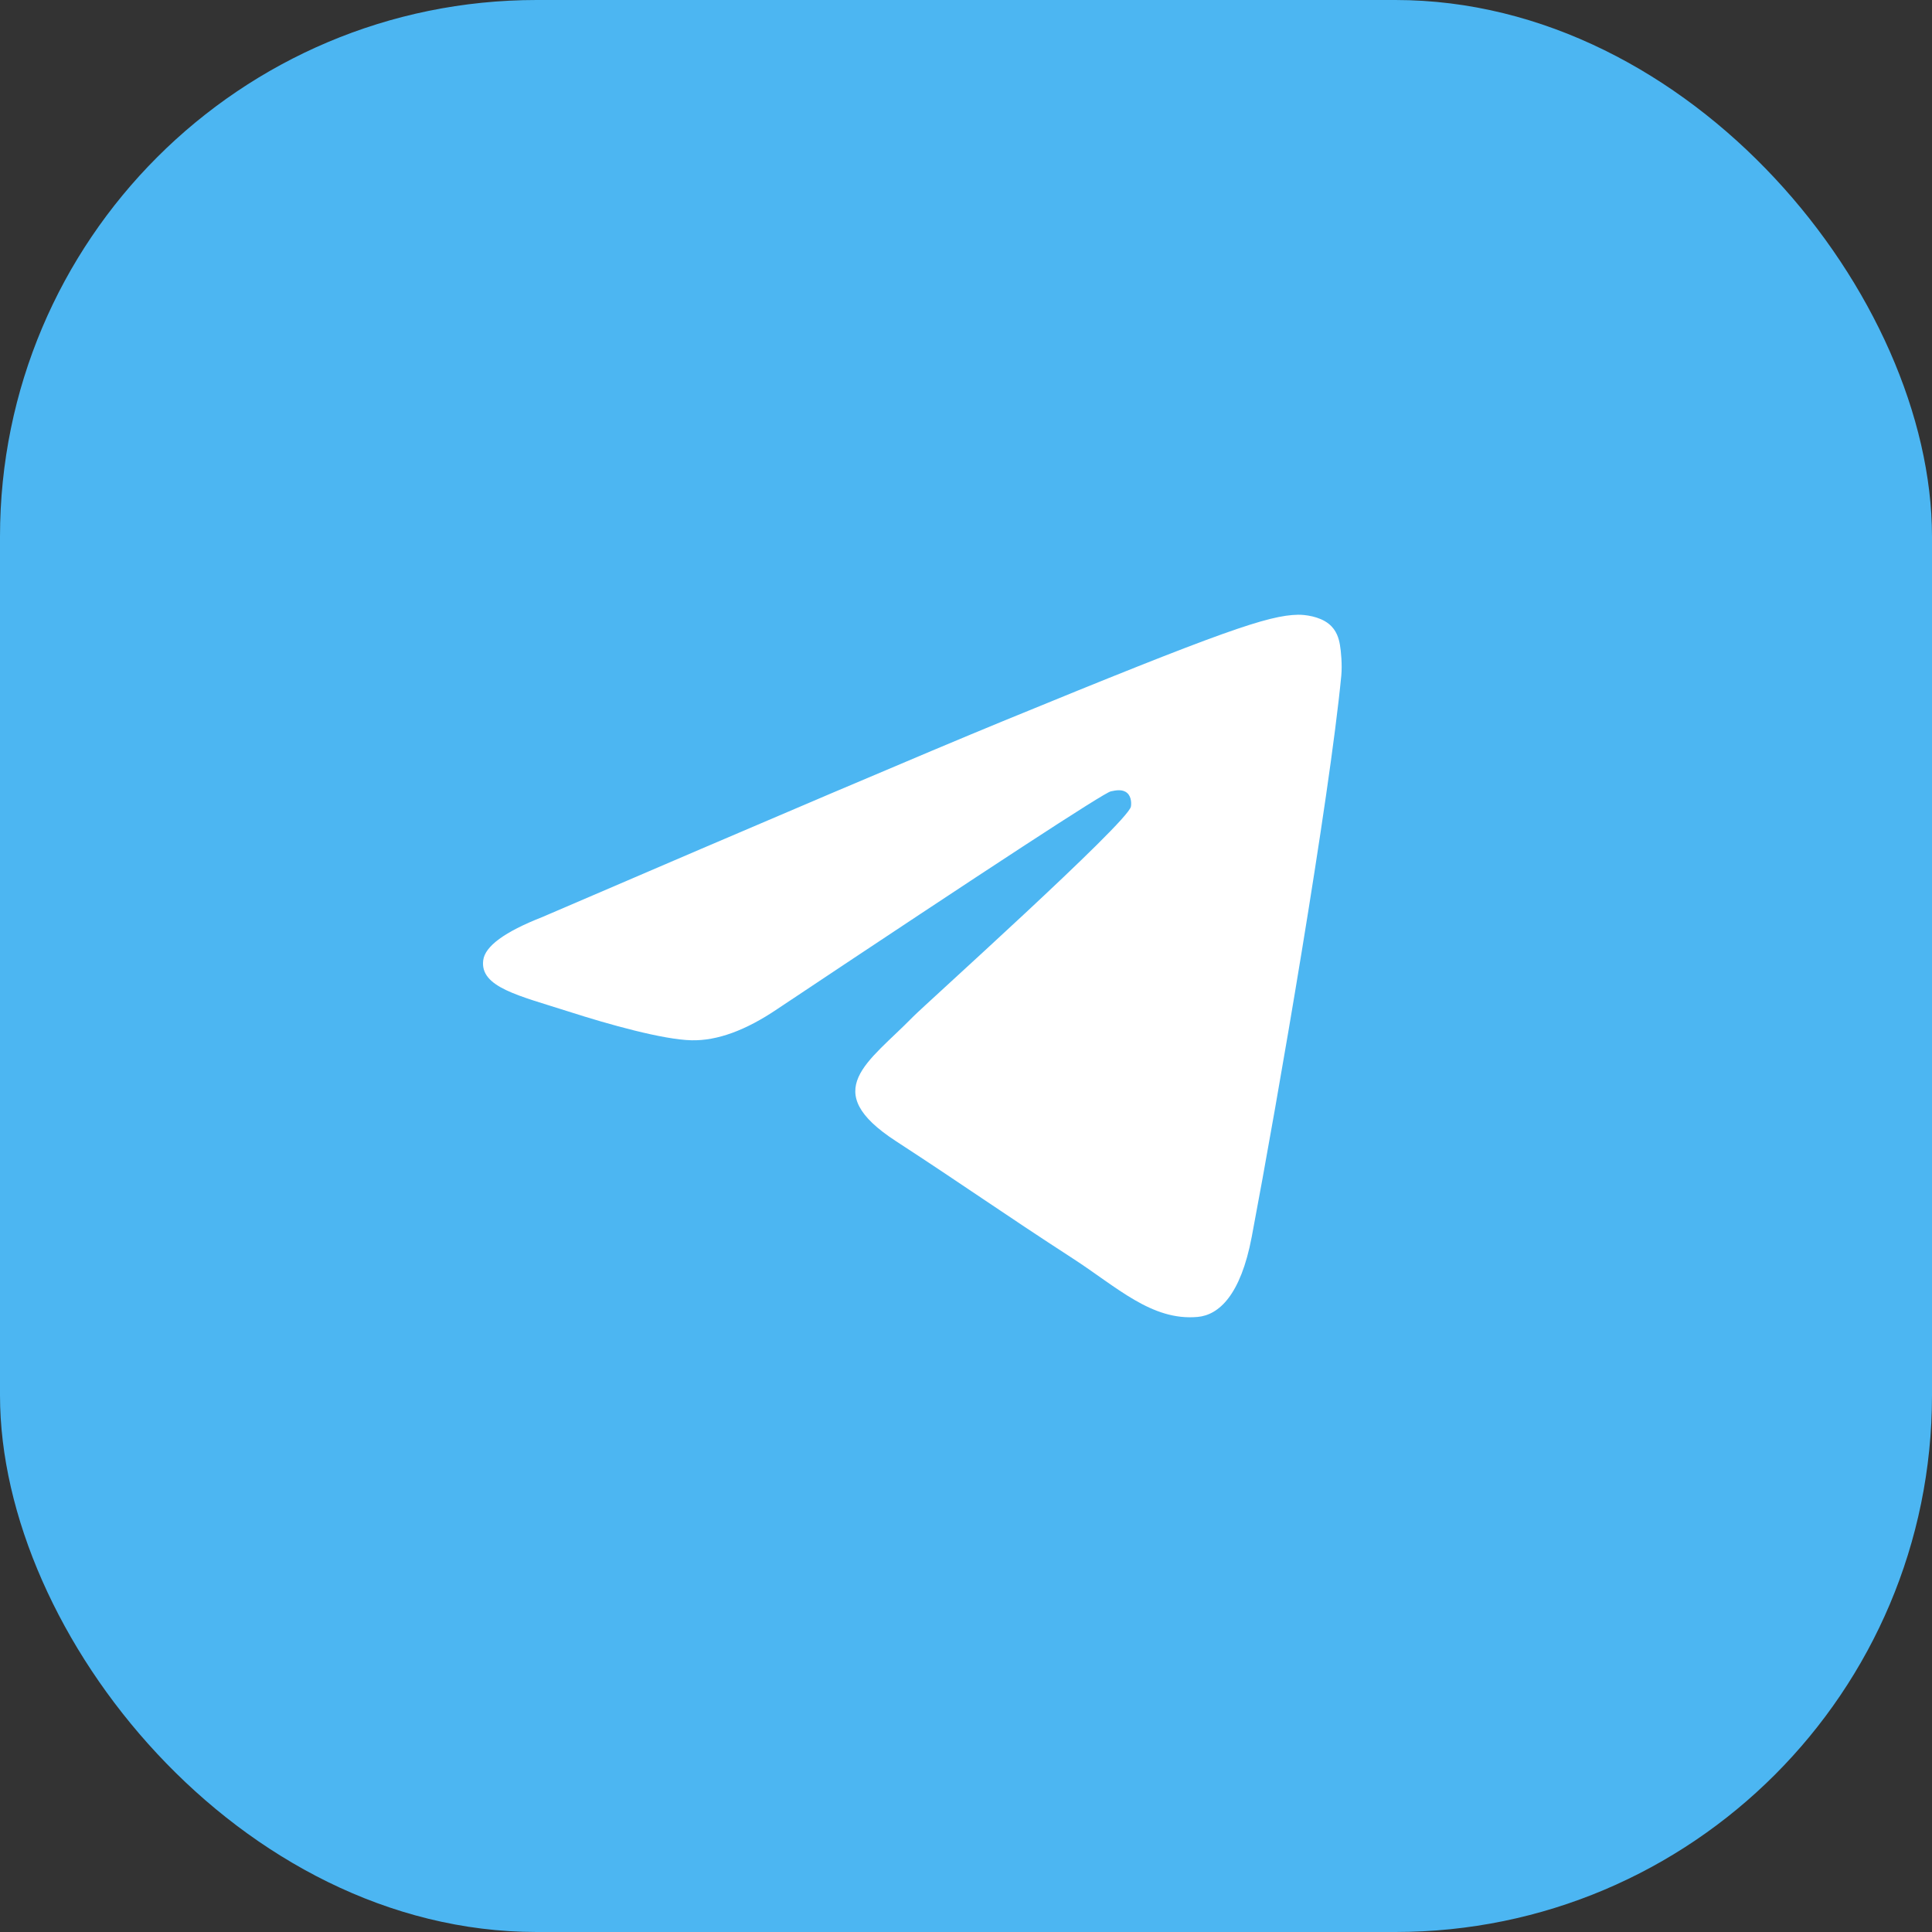 <?xml version="1.0" encoding="UTF-8"?> <svg xmlns="http://www.w3.org/2000/svg" width="36" height="36" viewBox="0 0 36 36" fill="none"><rect x="0" y="0" width="36" height="36" fill="#333333" stroke="none"/> <rect width="36" height="36" rx="10" fill="#4CB6F2"></rect> <path fill-rule="evenodd" clip-rule="evenodd" d="M10.1 17.09C14.395 15.243 17.259 14.025 18.692 13.436C22.783 11.756 23.634 11.464 24.188 11.455C24.309 11.453 24.582 11.482 24.759 11.624C24.908 11.743 24.949 11.905 24.968 12.018C24.988 12.131 25.012 12.389 24.993 12.59C24.771 14.89 23.812 20.472 23.324 23.048C23.117 24.138 22.71 24.503 22.317 24.539C21.461 24.617 20.812 23.981 19.983 23.445C18.686 22.605 17.954 22.083 16.695 21.264C15.24 20.318 16.183 19.797 17.012 18.947C17.229 18.725 20.999 15.34 21.072 15.033C21.081 14.994 21.09 14.851 21.003 14.776C20.917 14.7 20.79 14.726 20.698 14.746C20.568 14.775 18.497 16.127 14.484 18.802C13.896 19.2 13.363 19.395 12.886 19.384C12.36 19.373 11.348 19.091 10.596 18.849C9.673 18.553 8.94 18.397 9.004 17.894C9.037 17.632 9.402 17.364 10.1 17.09Z" fill="white"></path> </svg> 
